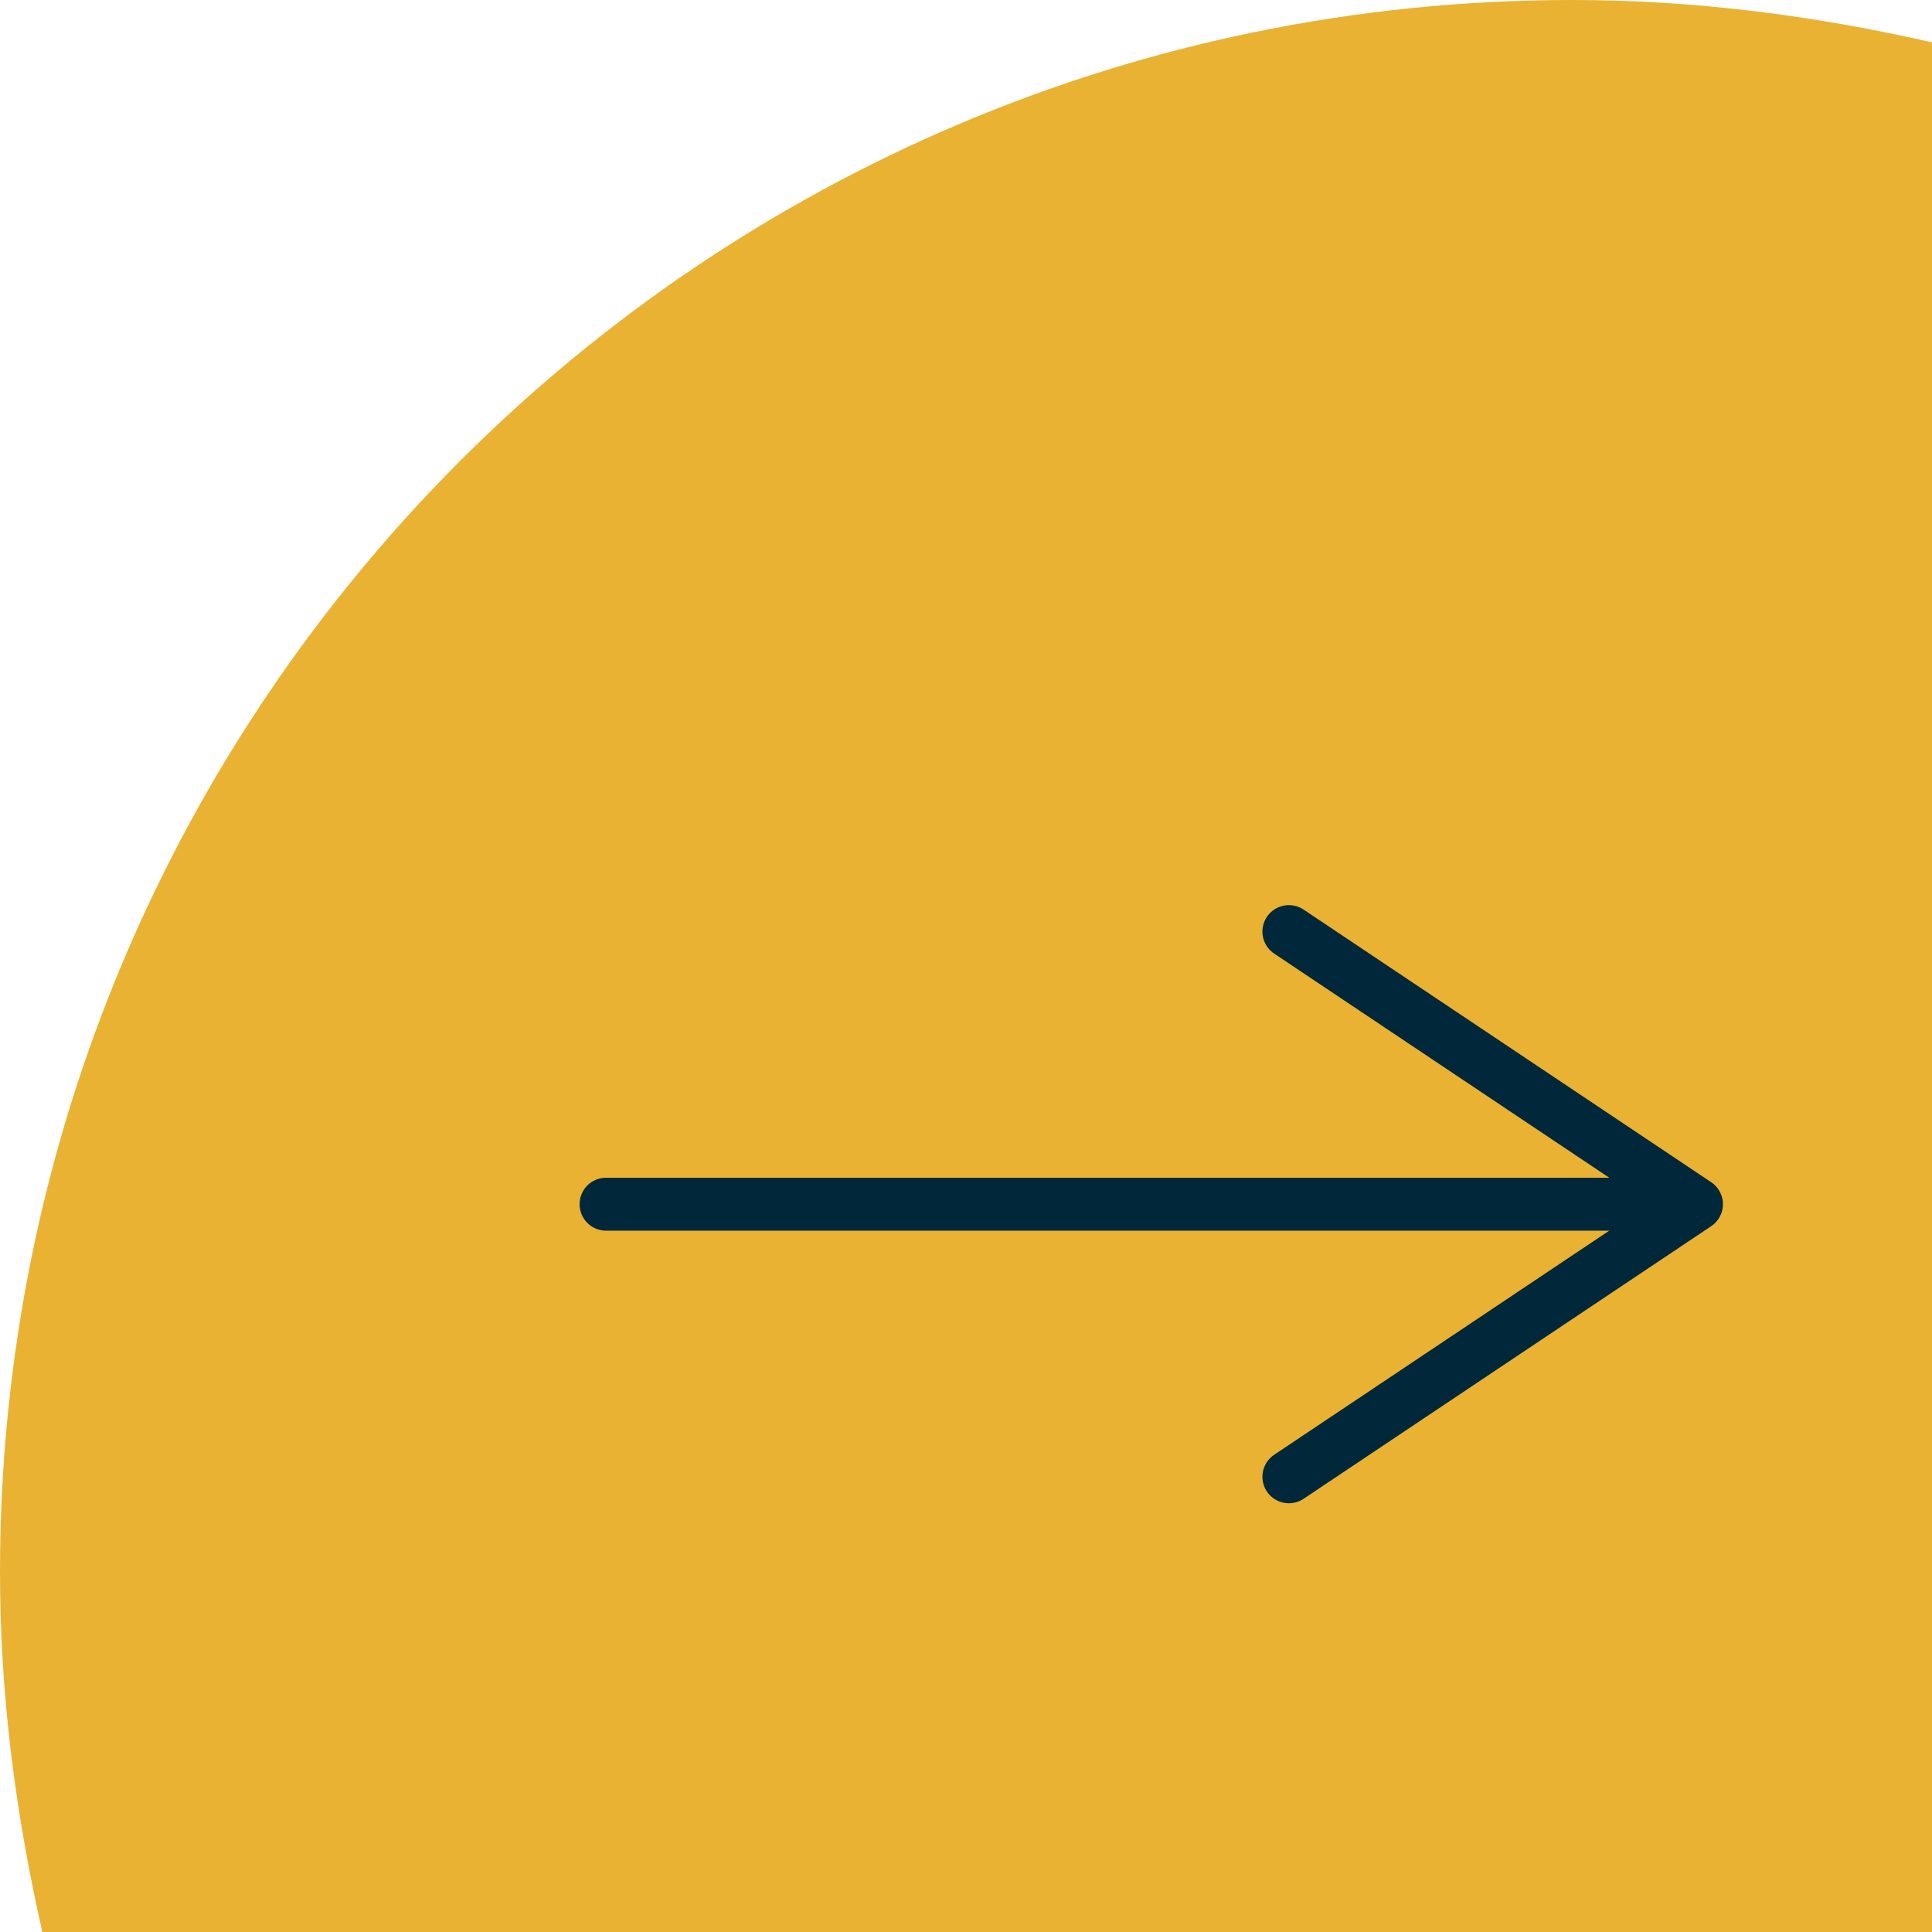 <?xml version="1.0" encoding="utf-8"?>
<!-- Generator: Adobe Illustrator 26.0.2, SVG Export Plug-In . SVG Version: 6.00 Build 0)  -->
<svg version="1.1" id="Layer_1" xmlns="http://www.w3.org/2000/svg" xmlns:xlink="http://www.w3.org/1999/xlink" x="0px" y="0px"
	 viewBox="0 0 73 73" style="enable-background:new 0 0 73 73;" xml:space="preserve">
<style type="text/css">
	.st0{fill:#E9B233;}
	.st1{fill:none;stroke:#00273A;stroke-width:2;stroke-linecap:round;stroke-linejoin:round;}
</style>
<path class="st0" d="M73,73V1.6C68.6,0.6,64.1,0,59.4,0C26.6,0,0,26.6,0,59.4c0,4.7,0.6,9.2,1.6,13.6H73z"/>
<g id="TEXT">
	<polyline class="st1" points="22.9,45.5 64.1,45.5 48.7,35.2 64.1,45.5 48.7,55.8 	"/>
</g>
</svg>
